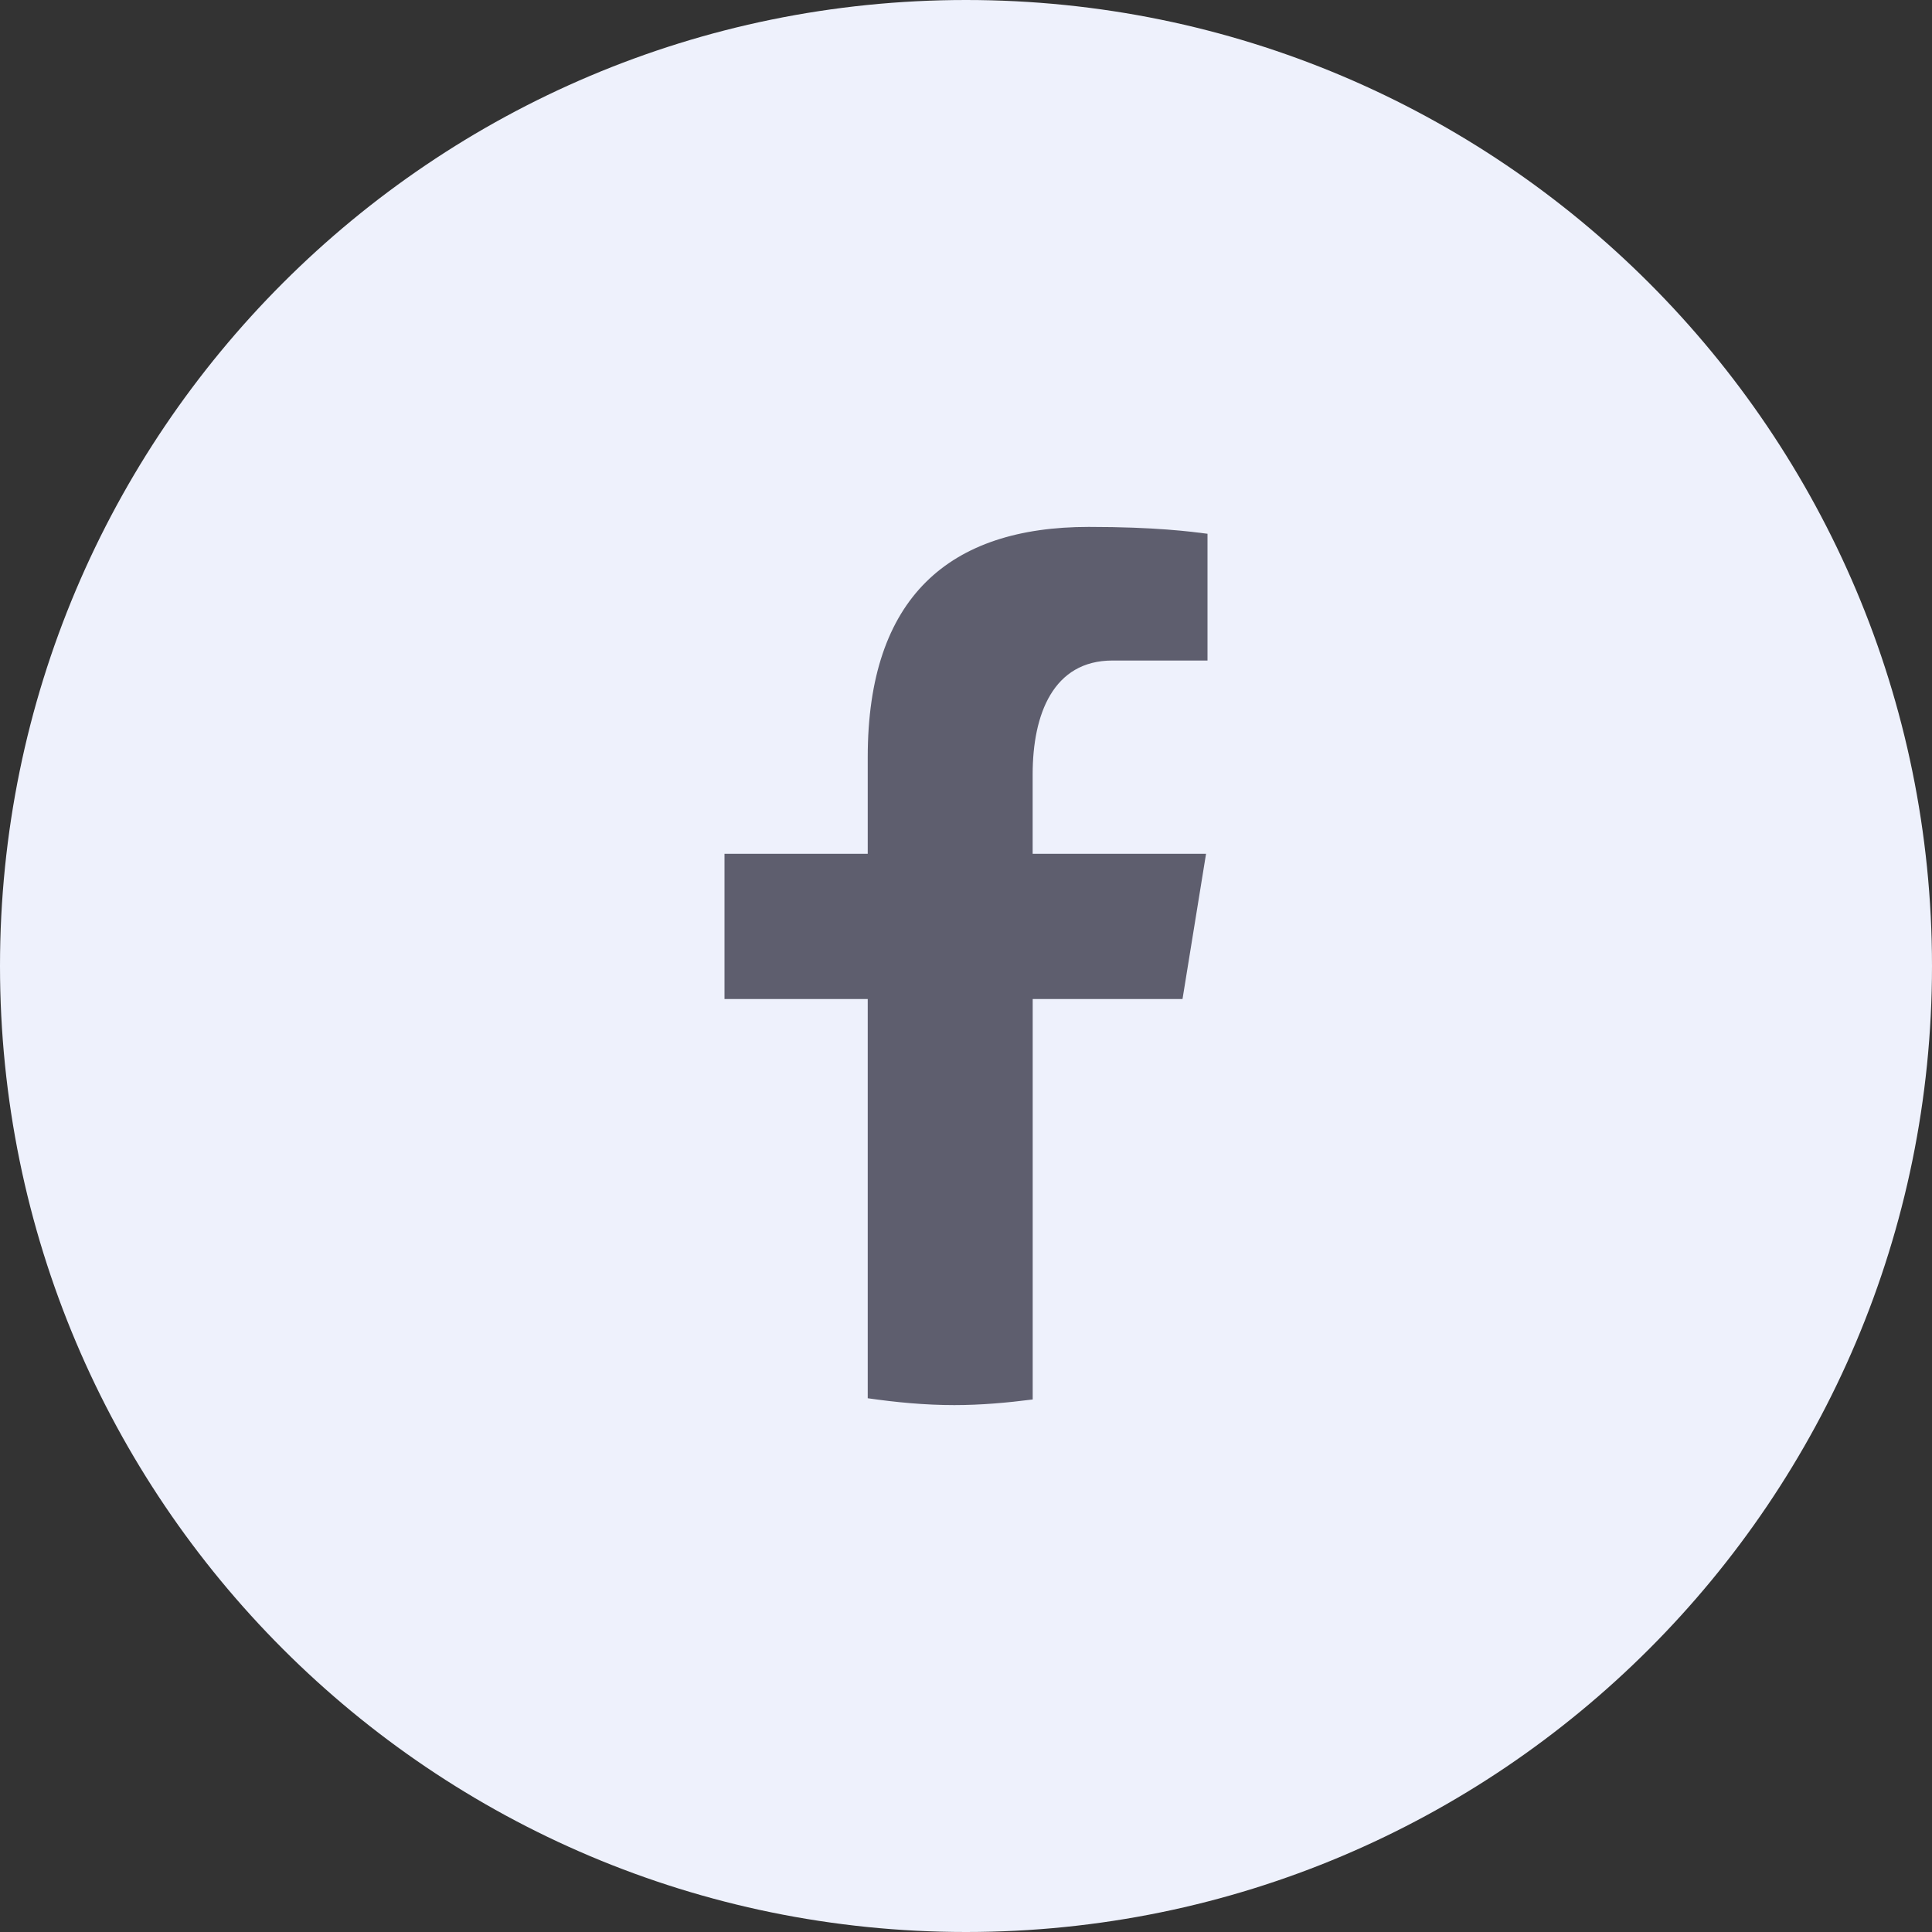<svg width="44" height="44" viewBox="0 0 44 44" fill="none" xmlns="http://www.w3.org/2000/svg">
<rect x="0" y="0" width="44" height="44" fill="#333333" stroke="none"/>
<path d="M0 22C0 9.85 9.85 0 22 0C34.15 0 44 9.85 44 22C44 34.15 34.15 44 22 44C9.85 44 0 34.15 0 22Z" fill="#EEF1FC"/>
<path d="M23.519 22.752H26.931L27.467 19.444H23.518V17.636C23.518 16.262 23.989 15.043 25.336 15.043H27.5V12.156C27.12 12.107 26.316 12 24.796 12C21.622 12 19.762 13.599 19.762 17.243V19.444H16.5V22.752H19.762V31.844C20.408 31.937 21.062 32 21.734 32C22.341 32 22.934 31.947 23.519 31.872V22.752Z" fill="#5E5E6E"/>
</svg>

